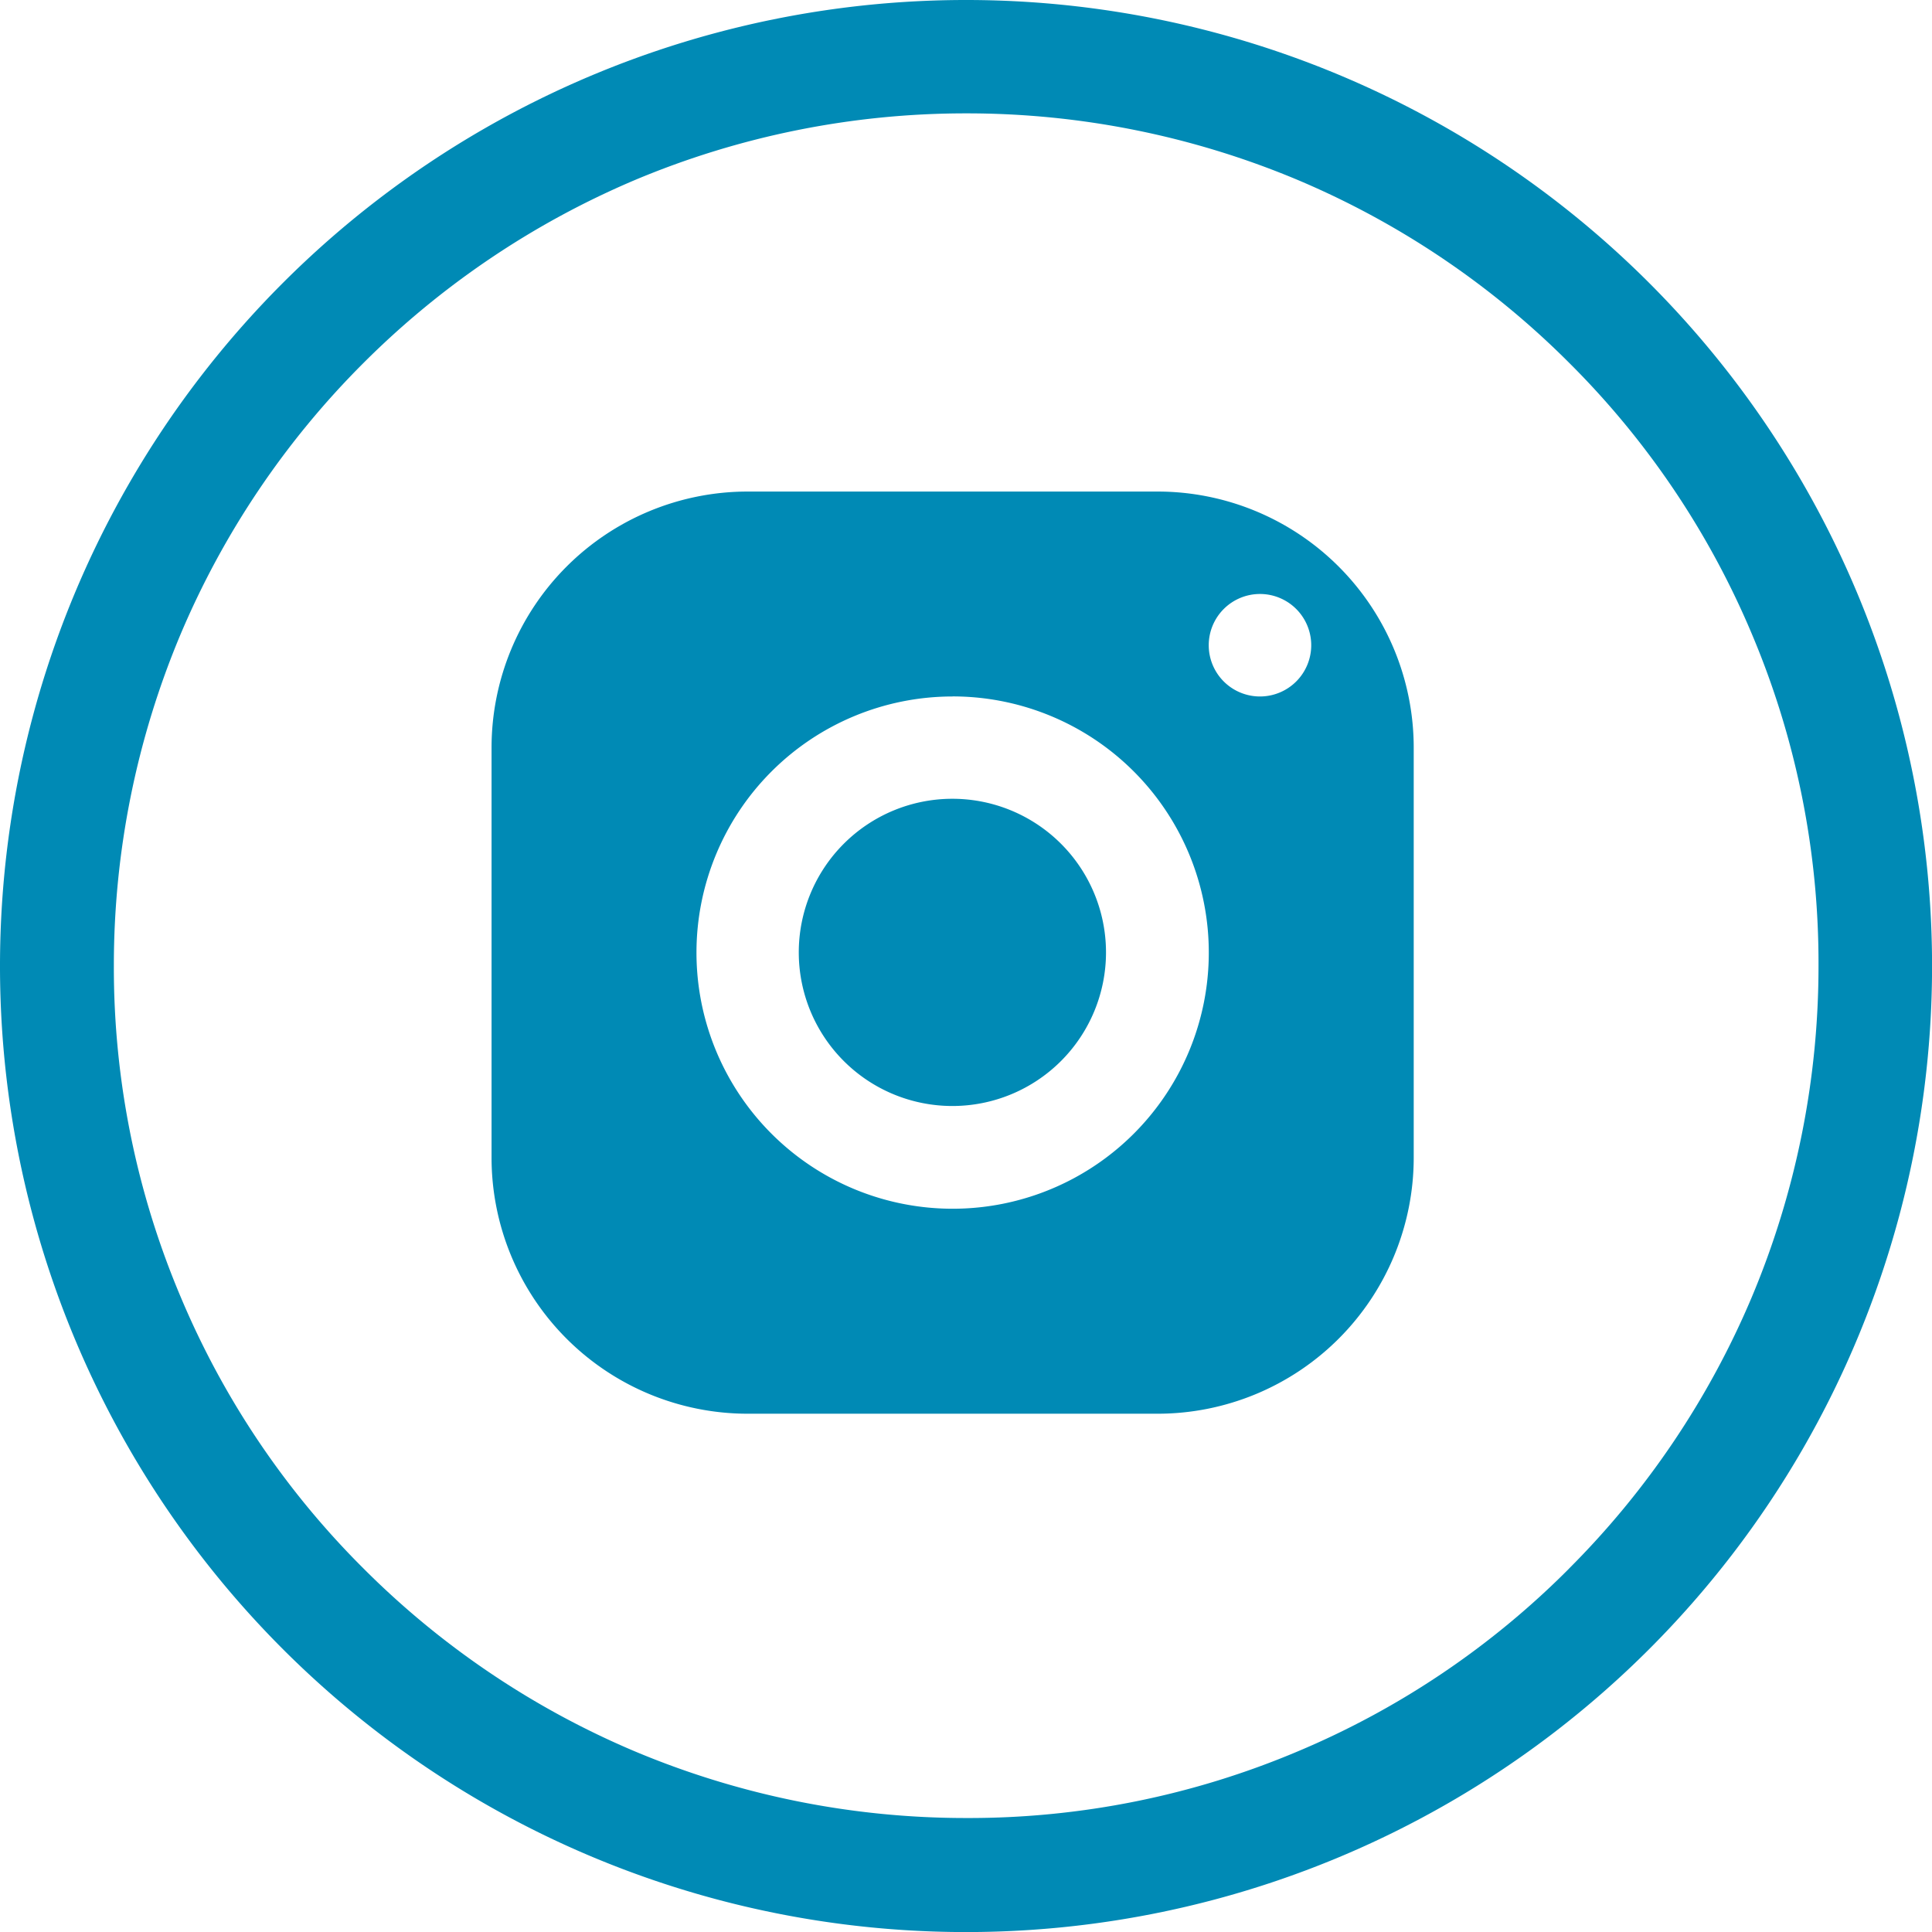 <svg xmlns="http://www.w3.org/2000/svg" width="31.443" height="31.443" viewBox="0 0 31.443 31.443"><g transform="translate(-957 -7400)"><path d="M7.169,3A4.169,4.169,0,0,0,3,7.169v6.67a4.169,4.169,0,0,0,4.169,4.169h6.67a4.169,4.169,0,0,0,4.169-4.169V7.169A4.169,4.169,0,0,0,13.839,3Zm8.337,1.667a.834.834,0,1,1-.834.834A.834.834,0,0,1,15.506,4.667Zm-5,1.667A4.169,4.169,0,1,1,6.335,10.5,4.169,4.169,0,0,1,10.5,6.335ZM10.5,8A2.5,2.5,0,1,0,13,10.5,2.5,2.5,0,0,0,10.5,8Z" transform="translate(962 7405)" fill="#008ab5"/><path d="M-127.278,145A15.72,15.72,0,0,0-143,160.722a15.72,15.72,0,0,0,15.722,15.722,15.72,15.72,0,0,0,15.722-15.722A15.72,15.72,0,0,0-127.278,145Zm9.814,25.529a13.728,13.728,0,0,1-4.409,2.972,13.748,13.748,0,0,1-5.4,1.087,13.9,13.9,0,0,1-5.4-1.087,13.861,13.861,0,0,1-4.409-2.972,13.728,13.728,0,0,1-2.972-4.409,13.746,13.746,0,0,1-1.093-5.4,13.9,13.9,0,0,1,1.087-5.4,13.861,13.861,0,0,1,2.972-4.409,13.94,13.94,0,0,1,4.416-2.979,13.9,13.9,0,0,1,5.4-1.087,13.9,13.9,0,0,1,5.4,1.087,13.861,13.861,0,0,1,4.409,2.972,13.728,13.728,0,0,1,2.972,4.409,13.748,13.748,0,0,1,1.087,5.4,13.9,13.9,0,0,1-1.087,5.4A13.861,13.861,0,0,1-117.465,170.529Z" transform="translate(1100 7255)" fill="#008ab5"/></g></svg>